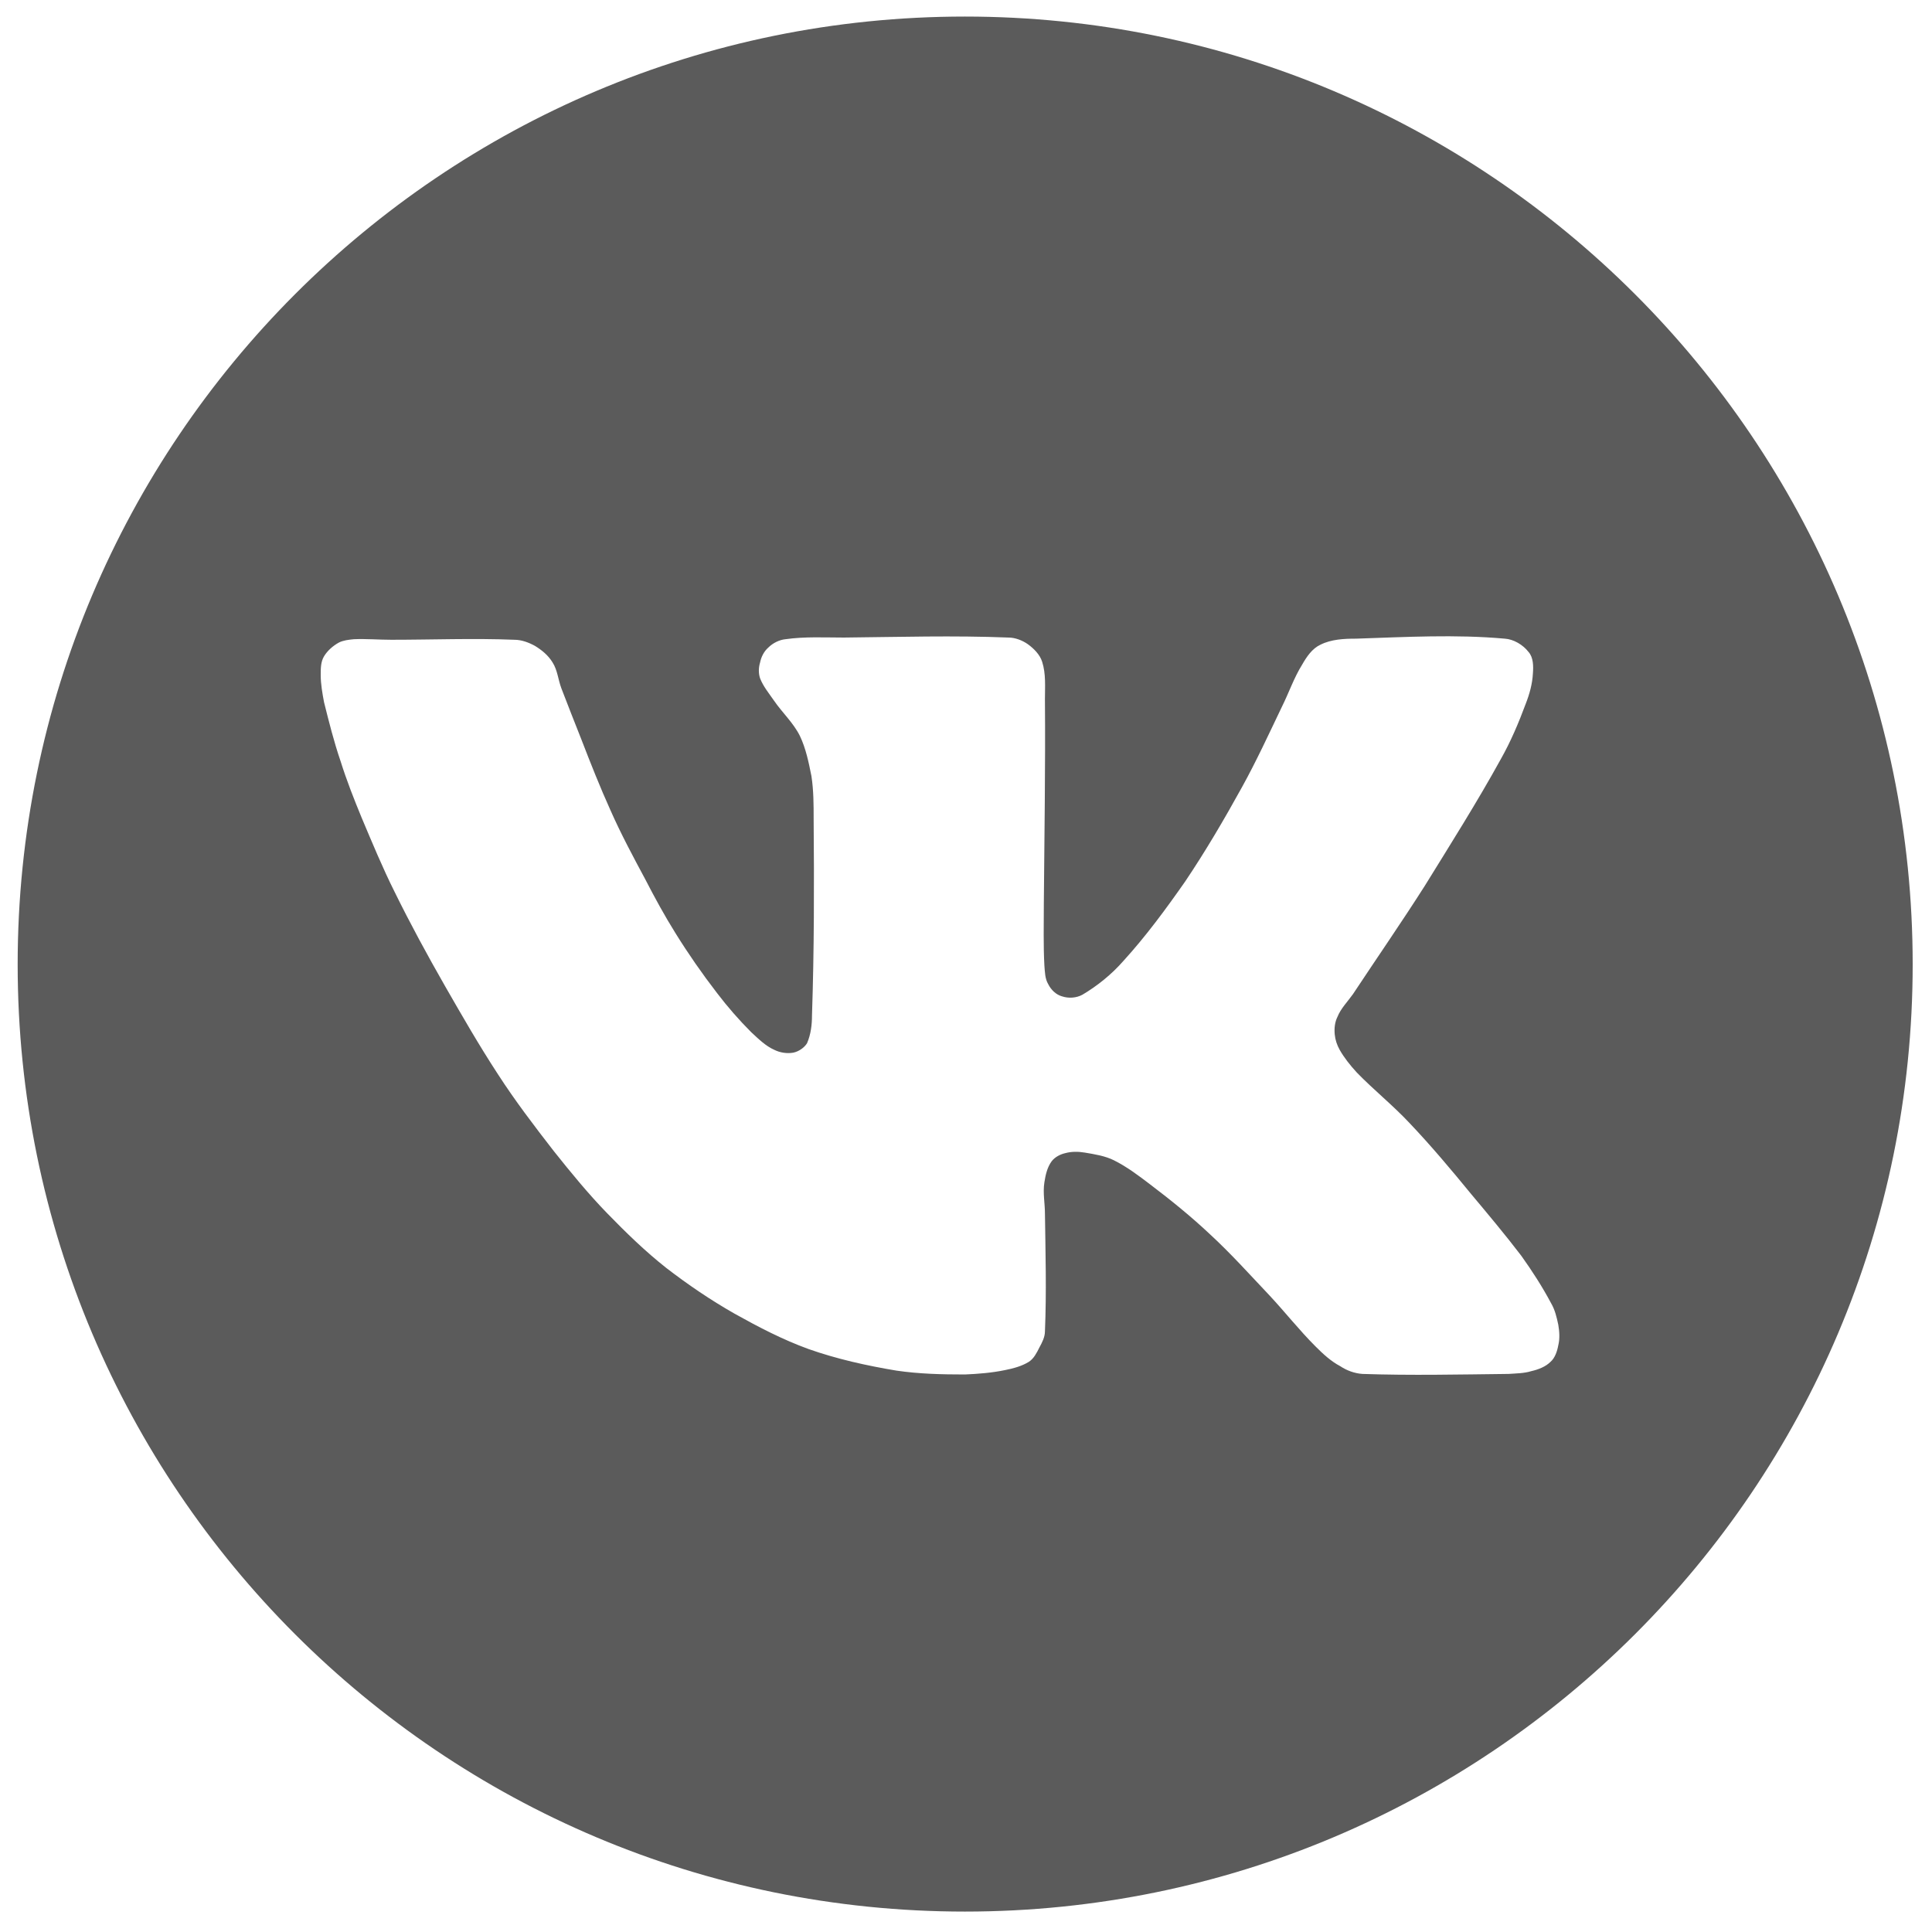 <?xml version="1.0" encoding="UTF-8"?> <svg xmlns="http://www.w3.org/2000/svg" xmlns:xlink="http://www.w3.org/1999/xlink" xml:space="preserve" width="35mm" height="35mm" version="1.1" style="shape-rendering:geometricPrecision; text-rendering:geometricPrecision; image-rendering:optimizeQuality; fill-rule:evenodd; clip-rule:evenodd" viewBox="0 0 3500 3500"> <defs> <style type="text/css"> .str0 {stroke:#2B2A29;stroke-width:20} .fil1 {fill:none} .fil0 {fill:#5B5B5B} </style> <clipPath id="id0"> <rect x="-30741" y="-2624" width="22546" height="12682"></rect> </clipPath> </defs> <g id="Слой_x0020_1">  <path class="fil0" d="M8015 -1682c948,0 1717,769 1717,1717 0,948 -769,1716 -1717,1716 -948,0 -1716,-768 -1716,-1716 0,-948 768,-1717 1716,-1717zm-1174 1588c-25,-51 -47,-104 -69,-156 -16,-39 -32,-78 -45,-118 -13,-41 -24,-82 -34,-124 -4,-19 -7,-38 -8,-57 0,-14 1,-28 8,-39 7,-13 18,-22 31,-29 9,-5 20,-7 31,-7 26,-2 53,1 79,1 86,0 173,-4 259,0 15,0 30,5 43,13 14,8 28,20 37,34 10,16 12,36 19,54 13,36 27,72 41,108 20,50 39,100 61,149 23,49 48,97 73,145 20,38 41,77 64,113 27,43 56,85 87,126 22,29 46,56 72,82 15,14 30,29 49,37 12,6 26,8 39,5 12,-2 23,-9 29,-19 9,-18 10,-39 11,-58 4,-138 4,-275 3,-413 0,-30 0,-60 -5,-90 -5,-29 -11,-58 -24,-84 -14,-28 -37,-50 -55,-75 -10,-15 -22,-29 -28,-46 -4,-10 -4,-23 -1,-34 3,-11 9,-23 18,-31 10,-9 23,-16 36,-18 41,-5 82,-3 122,-3 116,-1 231,-4 346,0 14,0 29,5 40,14 14,9 27,22 32,37 7,25 4,52 5,79 1,143 -2,287 -2,431 0,42 -1,85 1,128 0,13 1,28 8,40 6,11 16,21 28,25 14,4 31,4 43,-4 32,-18 62,-43 87,-70 47,-53 89,-109 129,-168 43,-63 82,-130 120,-197 30,-55 56,-113 84,-169 14,-30 24,-61 42,-89 10,-16 21,-34 38,-42 23,-11 50,-12 76,-13 104,-4 208,-8 311,0 19,1 38,14 51,29 9,11 10,29 9,44 -1,22 -8,44 -16,65 -14,39 -31,79 -52,116 -50,90 -105,178 -160,266 -48,77 -100,151 -151,227 -10,16 -24,30 -32,47 -5,12 -6,25 -6,38 1,11 5,22 11,32 10,17 22,33 36,47 35,37 75,69 109,106 46,48 89,99 131,149 36,43 72,86 105,131 23,31 45,64 63,99 8,14 12,29 15,45 2,14 3,29 0,43 -2,13 -7,27 -16,35 -11,11 -26,16 -40,20 -16,4 -33,5 -49,5 -102,1 -204,4 -306,0 -17,-1 -33,-7 -47,-15 -20,-11 -36,-26 -52,-42 -34,-34 -64,-72 -97,-107 -41,-44 -81,-88 -125,-129 -40,-37 -82,-71 -125,-104 -24,-19 -49,-37 -76,-51 -19,-9 -41,-13 -62,-17 -13,-2 -27,-2 -40,1 -11,3 -23,9 -29,18 -9,13 -14,29 -16,44 -2,22 2,44 2,65 0,83 4,166 0,248 -1,12 -6,24 -12,34 -6,11 -12,23 -22,30 -15,10 -33,14 -50,18 -28,5 -56,8 -85,8 -48,0 -96,0 -143,-8 -63,-10 -125,-24 -185,-45 -54,-19 -105,-46 -155,-74 -50,-29 -99,-61 -144,-97 -44,-34 -84,-73 -123,-114 -40,-41 -77,-85 -113,-130 -41,-53 -80,-107 -117,-162 -40,-60 -76,-123 -111,-185 -37,-65 -73,-131 -106,-198z"></path> <g style="clip-path:url(#id0)"> <image x="-30741" y="-2624" width="22546" height="12682"></image> </g> <path class="fil1 str0" d="M-24485 3166c-54,-109 -101,-220 -148,-332 -34,-82 -66,-165 -94,-250 -28,-87 -52,-175 -73,-264 -9,-40 -16,-81 -16,-122 0,-28 2,-58 16,-83 14,-26 39,-46 65,-61 20,-11 44,-14 67,-15 56,-3 112,2 168,2 183,0 367,-8 550,0 32,1 64,12 91,28 31,18 59,42 78,72 22,34 26,77 41,116 28,76 58,153 88,229 43,106 83,213 130,317 47,105 101,206 155,308 43,81 86,163 135,240 58,92 120,181 185,267 48,61 99,120 154,175 31,30 64,60 103,79 25,13 56,17 84,11 24,-5 49,-20 60,-42 19,-37 23,-82 24,-123 10,-292 9,-585 8,-877 0,-64 -1,-128 -12,-192 -10,-61 -23,-123 -50,-178 -30,-59 -80,-105 -118,-160 -21,-31 -46,-61 -59,-97 -8,-22 -8,-48 -2,-72 7,-24 19,-49 37,-66 22,-20 50,-35 78,-39 86,-11 173,-6 260,-6 245,-2 490,-9 735,0 30,1 61,11 85,29 28,20 56,47 66,80 17,53 10,111 11,166 2,306 -3,611 -3,916 -1,91 -3,182 1,273 2,29 3,60 17,85 13,23 35,45 61,52 29,9 65,9 91,-6 69,-39 130,-92 183,-151 101,-111 191,-232 275,-355 92,-135 175,-277 255,-420 65,-117 120,-239 178,-359 31,-63 53,-129 90,-189 21,-34 46,-71 82,-89 49,-24 106,-26 161,-28 220,-8 441,-17 661,0 41,3 81,29 108,61 20,25 21,62 19,94 -2,47 -16,94 -33,138 -31,84 -67,167 -110,246 -107,192 -224,380 -341,566 -103,163 -214,322 -321,482 -22,34 -52,64 -69,101 -11,24 -13,53 -11,80 1,23 9,47 21,68 22,36 49,70 78,100 74,78 159,147 232,225 97,103 188,210 278,318 77,91 153,182 223,278 50,67 95,137 134,210 16,29 25,62 31,96 5,30 8,62 2,92 -6,27 -15,56 -35,75 -23,22 -55,32 -86,41 -33,9 -68,10 -103,11 -217,3 -434,9 -651,0 -35,-2 -70,-15 -100,-33 -41,-23 -77,-55 -110,-89 -72,-72 -136,-153 -206,-227 -87,-93 -172,-187 -265,-274 -85,-79 -175,-151 -267,-222 -51,-39 -103,-79 -162,-107 -40,-20 -86,-29 -130,-36 -29,-4 -59,-5 -86,2 -23,6 -48,18 -62,37 -19,28 -28,62 -33,95 -5,46 4,92 4,138 1,176 7,352 0,527 -1,26 -14,50 -26,72 -12,23 -24,49 -46,64 -32,20 -70,30 -107,37 -59,11 -120,18 -180,18 -102,0 -204,0 -304,-16 -133,-22 -266,-52 -393,-96 -115,-41 -224,-98 -330,-158 -107,-61 -210,-129 -306,-205 -93,-74 -180,-157 -262,-243 -85,-88 -164,-181 -239,-277 -88,-112 -172,-227 -250,-345 -84,-128 -160,-260 -235,-393 -79,-138 -155,-278 -225,-420z"></path> <path class="fil0" d="M1748 30c948,0 1717,769 1717,1717 0,948 -769,1716 -1717,1716 -948,0 -1716,-768 -1716,-1716 0,-948 768,-1717 1716,-1717zm-1033 1586c-22,-44 -41,-90 -60,-135 -14,-34 -27,-67 -38,-102 -12,-35 -21,-71 -30,-107 -3,-16 -6,-33 -6,-49 0,-12 0,-24 6,-34 6,-10 16,-19 27,-25 8,-4 17,-5 27,-6 22,-1 45,1 68,1 74,0 149,-3 223,0 13,0 26,5 37,11 13,8 24,17 32,30 9,14 10,31 16,47 12,31 24,62 36,92 17,44 34,87 53,129 19,43 41,84 63,125 17,33 35,66 55,98 23,37 48,73 75,108 19,25 40,49 62,71 13,12 26,25 42,32 10,5 23,7 34,5 10,-2 20,-9 25,-17 7,-16 9,-34 9,-50 4,-119 4,-238 3,-356 0,-26 0,-52 -4,-78 -5,-25 -10,-50 -21,-73 -12,-24 -32,-42 -47,-64 -9,-13 -19,-25 -25,-40 -3,-9 -3,-19 0,-29 2,-10 7,-20 15,-27 8,-8 20,-14 31,-15 35,-5 71,-3 106,-3 99,-1 199,-4 298,0 12,0 25,5 35,12 11,8 22,19 26,32 7,22 5,45 5,68 1,124 -1,248 -2,371 0,37 -1,74 1,111 1,12 1,24 7,34 5,10 14,19 25,22 12,4 26,3 37,-3 27,-16 53,-37 74,-61 41,-45 77,-94 112,-144 37,-55 71,-113 103,-171 26,-47 49,-97 72,-145 13,-26 22,-53 37,-77 8,-14 18,-29 33,-36 20,-10 43,-11 65,-11 90,-3 180,-8 269,0 16,1 33,11 43,24 9,10 9,26 8,39 -1,19 -6,37 -13,55 -13,35 -27,68 -45,100 -43,78 -91,154 -138,230 -42,66 -87,131 -130,196 -10,14 -22,26 -28,41 -5,10 -6,21 -5,32 1,10 4,19 9,28 8,14 19,28 31,41 30,31 65,59 95,91 39,41 76,85 112,129 31,37 62,74 91,112 20,28 38,56 54,86 7,12 10,25 13,39 2,12 3,25 0,37 -2,11 -6,23 -14,30 -9,9 -22,14 -35,17 -13,4 -27,4 -41,5 -88,1 -177,3 -265,0 -14,-1 -28,-6 -40,-14 -17,-9 -31,-22 -45,-36 -29,-29 -55,-62 -83,-92 -36,-38 -70,-76 -108,-111 -34,-32 -71,-62 -108,-90 -21,-16 -42,-32 -66,-44 -16,-8 -35,-11 -53,-14 -12,-2 -24,-2 -35,1 -9,2 -19,7 -25,15 -8,11 -11,25 -13,38 -3,19 1,38 1,56 1,71 3,143 0,214 0,10 -5,20 -10,29 -5,10 -10,20 -19,26 -13,8 -28,12 -43,15 -24,5 -49,7 -73,8 -42,0 -83,-1 -124,-7 -54,-9 -108,-21 -159,-39 -47,-17 -91,-40 -134,-64 -44,-25 -85,-53 -124,-83 -38,-30 -73,-64 -107,-99 -34,-35 -66,-74 -97,-113 -35,-45 -70,-91 -101,-139 -34,-52 -65,-106 -96,-160 -32,-56 -63,-113 -91,-170z"></path> <path class="fil0" d="M8520 2950c948,0 1717,769 1717,1717 0,948 -769,1716 -1717,1716 -948,0 -1716,-768 -1716,-1716 0,-948 768,-1717 1716,-1717zm-1203 1589l2131 -828c75,-20 124,-22 116,76l-352 1807c-12,74 -53,87 -129,48l-562 -407 -340 314c-42,40 -58,30 -82,-4l-223 -698 -543 -180c-58,-29 -60,-94 -16,-128zm863 420l-63 429 -167 -526 1052 -663 -822 760z"></path> <path class="fil0" d="M-5177 3609c948,0 1717,769 1717,1717 0,948 -769,1716 -1717,1716 -948,0 -1716,-768 -1716,-1716 0,-948 768,-1717 1716,-1717z"></path> </g> </svg> 